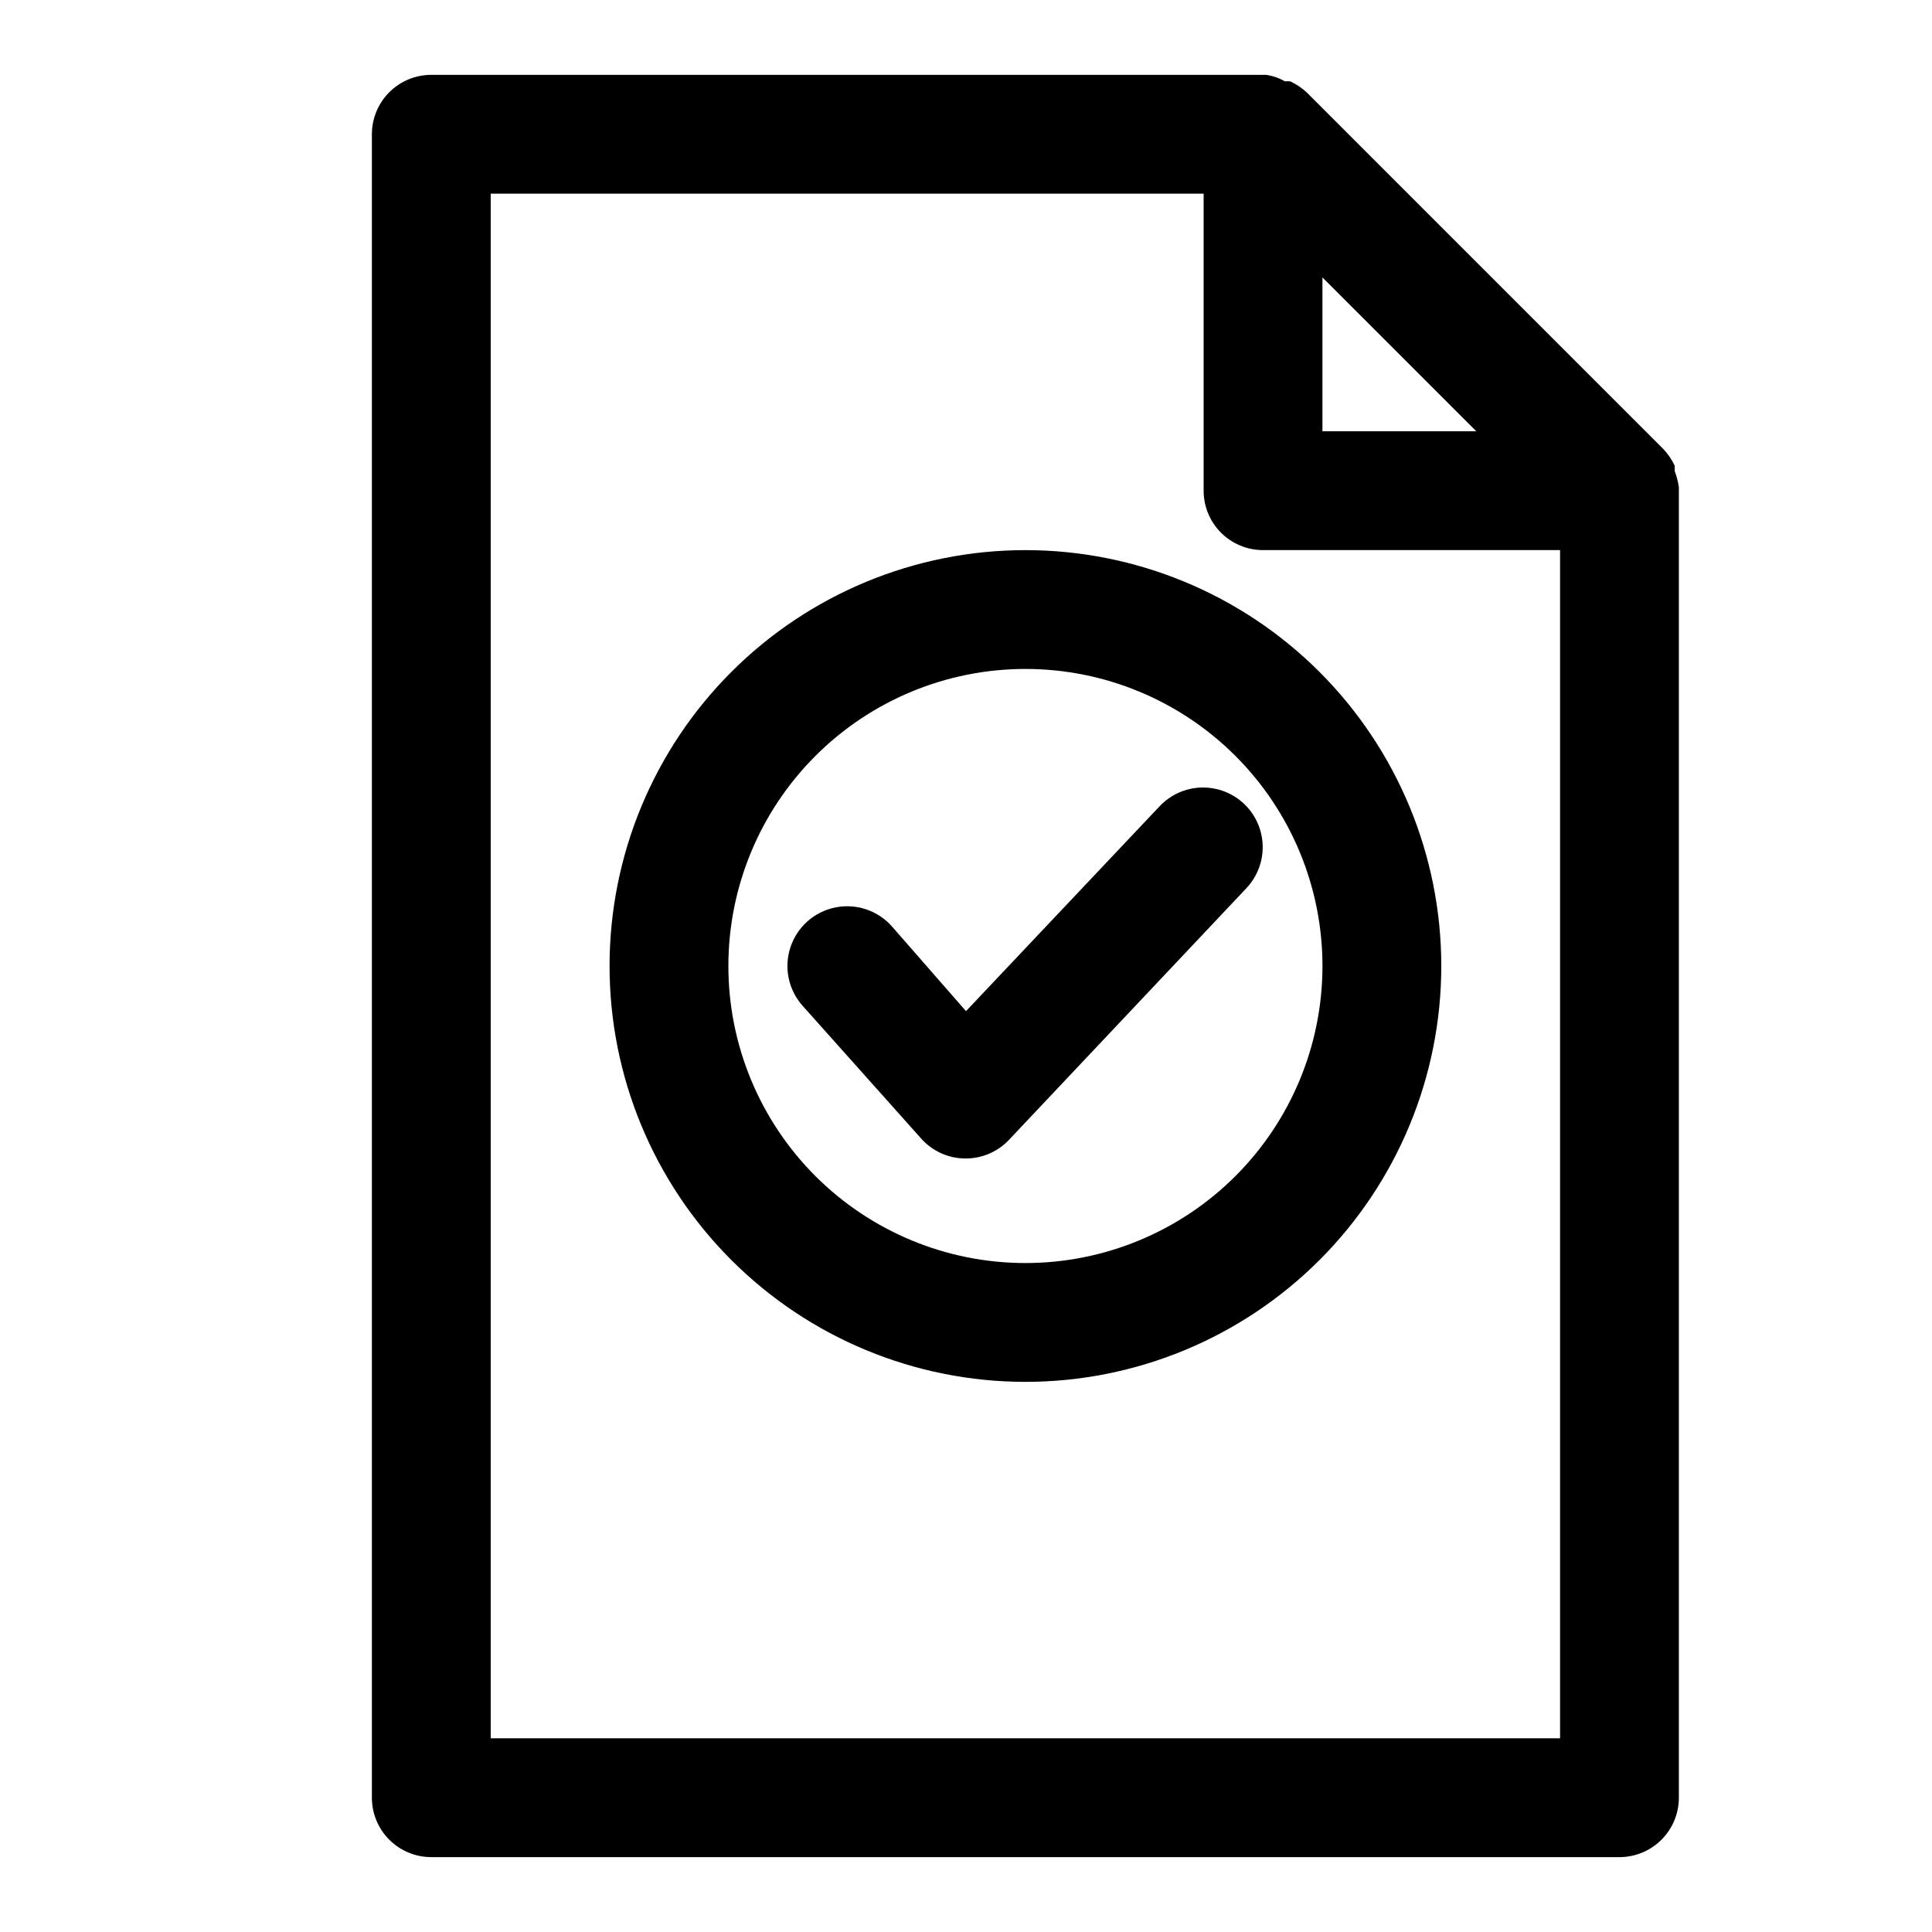 <?xml version="1.0" encoding="UTF-8"?>
<!-- Uploaded to: SVG Repo, www.svgrepo.com, Generator: SVG Repo Mixer Tools -->
<svg fill="#000000" width="800px" height="800px" version="1.1" viewBox="144 144 512 512" xmlns="http://www.w3.org/2000/svg">
 <g>
  <path d="m587.82 268.85v-1.418c-0.758-1.617-1.766-3.106-2.992-4.41l-94.465-94.465 0.004 0.004c-1.305-1.227-2.793-2.234-4.41-2.992-0.469-0.066-0.945-0.066-1.418 0-1.551-0.898-3.262-1.488-5.035-1.734h-221.21c-4.176 0-8.18 1.66-11.133 4.613s-4.609 6.957-4.609 11.133v440.83c0 4.176 1.656 8.18 4.609 11.133s6.957 4.613 11.133 4.613h314.88c4.176 0 8.18-1.66 11.133-4.613s4.609-6.957 4.609-11.133v-346.37-0.945c-0.215-1.453-0.582-2.879-1.102-4.25zm-52.586-10.551h-40.777v-40.777zm22.199 346.37h-283.39v-409.35h188.93v78.723c0 4.176 1.656 8.18 4.609 11.133 2.953 2.953 6.957 4.609 11.133 4.609h78.719z"/>
  <path d="m305.54 400c0 29.227 11.609 57.258 32.277 77.926s48.699 32.281 77.93 32.281c29.23 0 57.262-11.613 77.93-32.281s32.277-48.699 32.277-77.926c0-29.23-11.609-57.262-32.277-77.93-20.668-20.668-48.699-32.281-77.93-32.281-29.23 0-57.262 11.613-77.93 32.281-20.668 20.668-32.277 48.699-32.277 77.93zm188.93 0h-0.004c0 20.875-8.293 40.898-23.055 55.664-14.762 14.762-34.785 23.055-55.664 23.055-20.879 0-40.898-8.293-55.664-23.055-14.762-14.766-23.055-34.789-23.055-55.664 0-20.879 8.293-40.902 23.055-55.664 14.766-14.766 34.785-23.059 55.664-23.059 20.879 0 40.902 8.293 55.664 23.059 14.762 14.762 23.055 34.785 23.055 55.664z"/>
  <path d="m380.32 389.45c-3.769-4.219-9.504-6.106-15.043-4.949-5.535 1.152-10.039 5.172-11.805 10.547-1.77 5.371-0.539 11.281 3.231 15.5l31.488 35.266c2.977 3.301 7.207 5.188 11.648 5.195 4.34 0.027 8.5-1.738 11.496-4.879l62.977-66.754h-0.004c3.883-4.106 5.277-9.973 3.664-15.387-1.617-5.414-5.996-9.555-11.492-10.863-5.5-1.309-11.273 0.414-15.156 4.523l-51.324 54.316z"/>
 </g>
</svg>
